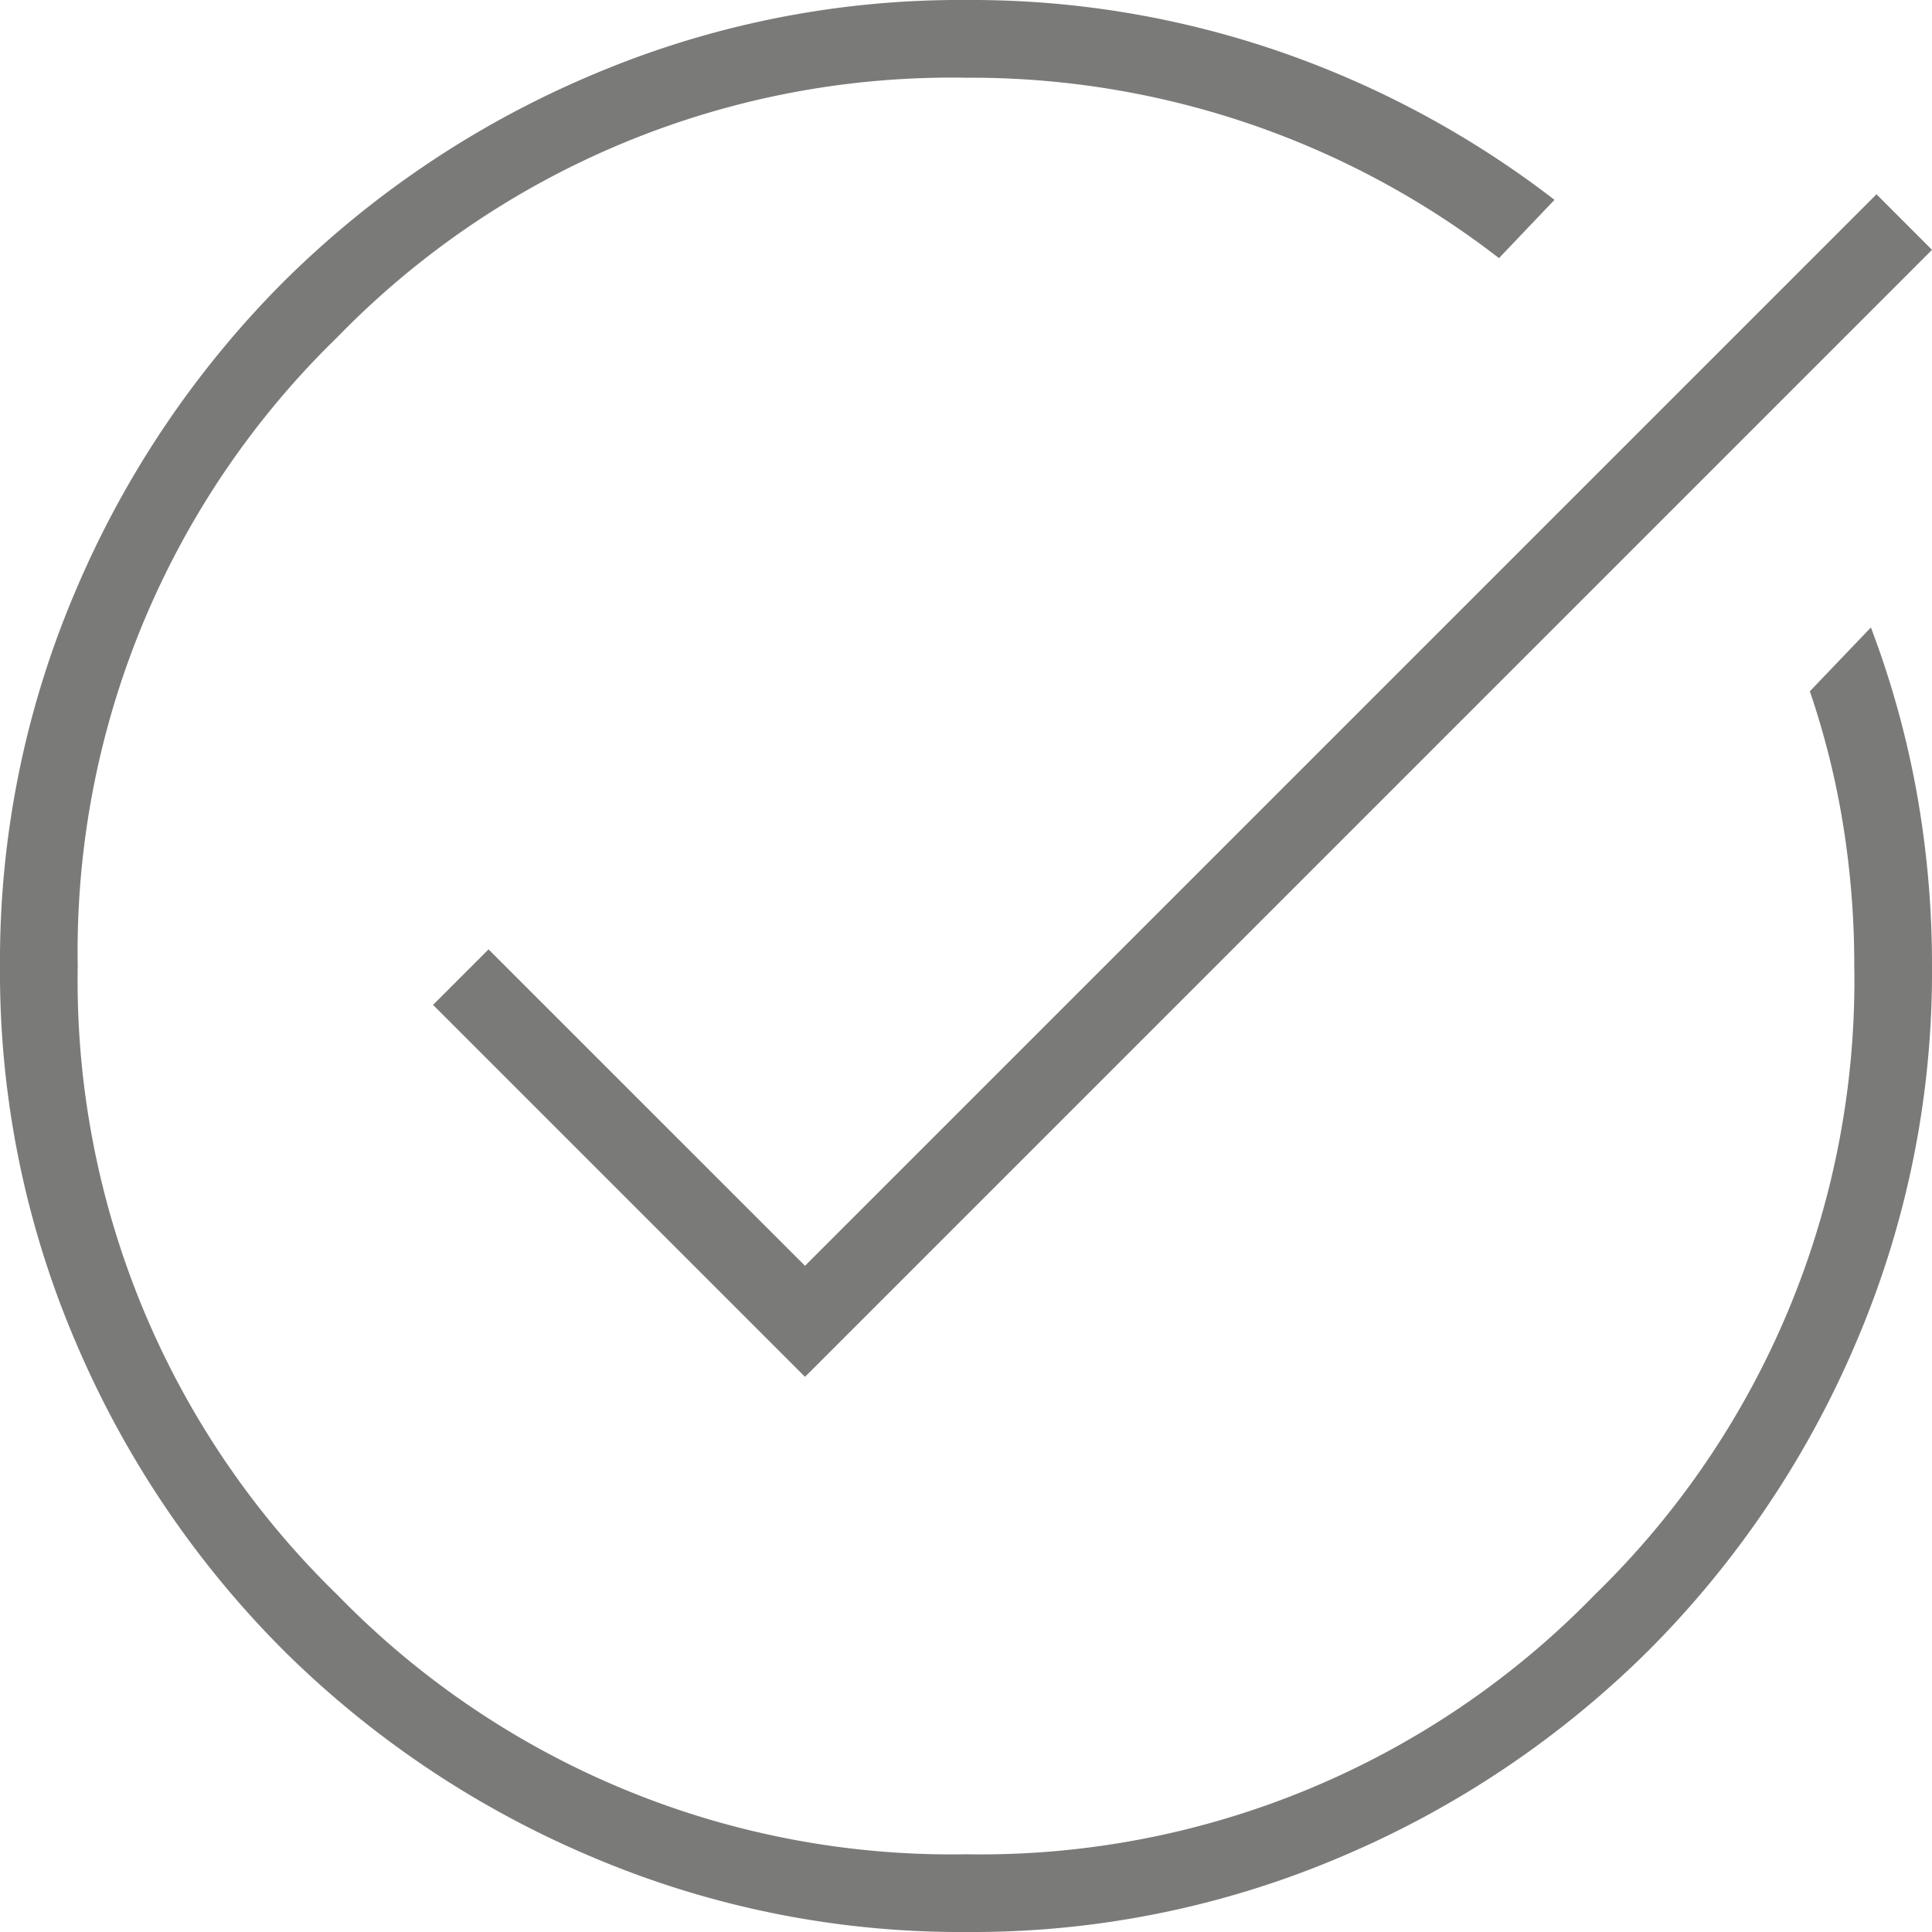 <svg xmlns="http://www.w3.org/2000/svg" width="48" height="48" viewBox="0 0 48 48"><path d="M156.012-780a23.4,23.4,0,0,1-9.361-1.889,24.255,24.255,0,0,1-7.626-5.127,24.223,24.223,0,0,1-5.134-7.616A23.333,23.333,0,0,1,132-803.988a23.388,23.388,0,0,1,1.89-9.361,24.256,24.256,0,0,1,5.13-7.626,24.236,24.236,0,0,1,7.62-5.134A23.354,23.354,0,0,1,156-828a23.485,23.485,0,0,1,7.874,1.31,24.041,24.041,0,0,1,6.747,3.655l-1.379,1.448a21.441,21.441,0,0,0-6.122-3.31A21.475,21.475,0,0,0,156-826.069a21.275,21.275,0,0,0-15.621,6.448A21.274,21.274,0,0,0,133.931-804a21.274,21.274,0,0,0,6.448,15.621A21.274,21.274,0,0,0,156-781.931a21.274,21.274,0,0,0,15.621-6.448A21.274,21.274,0,0,0,178.069-804a21.96,21.96,0,0,0-.276-3.5,20.229,20.229,0,0,0-.828-3.325l1.517-1.586a23.143,23.143,0,0,1,1.138,4.1A24.21,24.21,0,0,1,180-804a23.381,23.381,0,0,1-1.889,9.36,24.238,24.238,0,0,1-5.127,7.62,24.226,24.226,0,0,1-7.616,5.13A23.35,23.35,0,0,1,156.012-780ZM152-793.793l-9.241-9.241,1.379-1.379L152-796.552l26.621-26.621L180-821.793Z" transform="translate(-132 828)" fill="#7a7a78"/></svg>